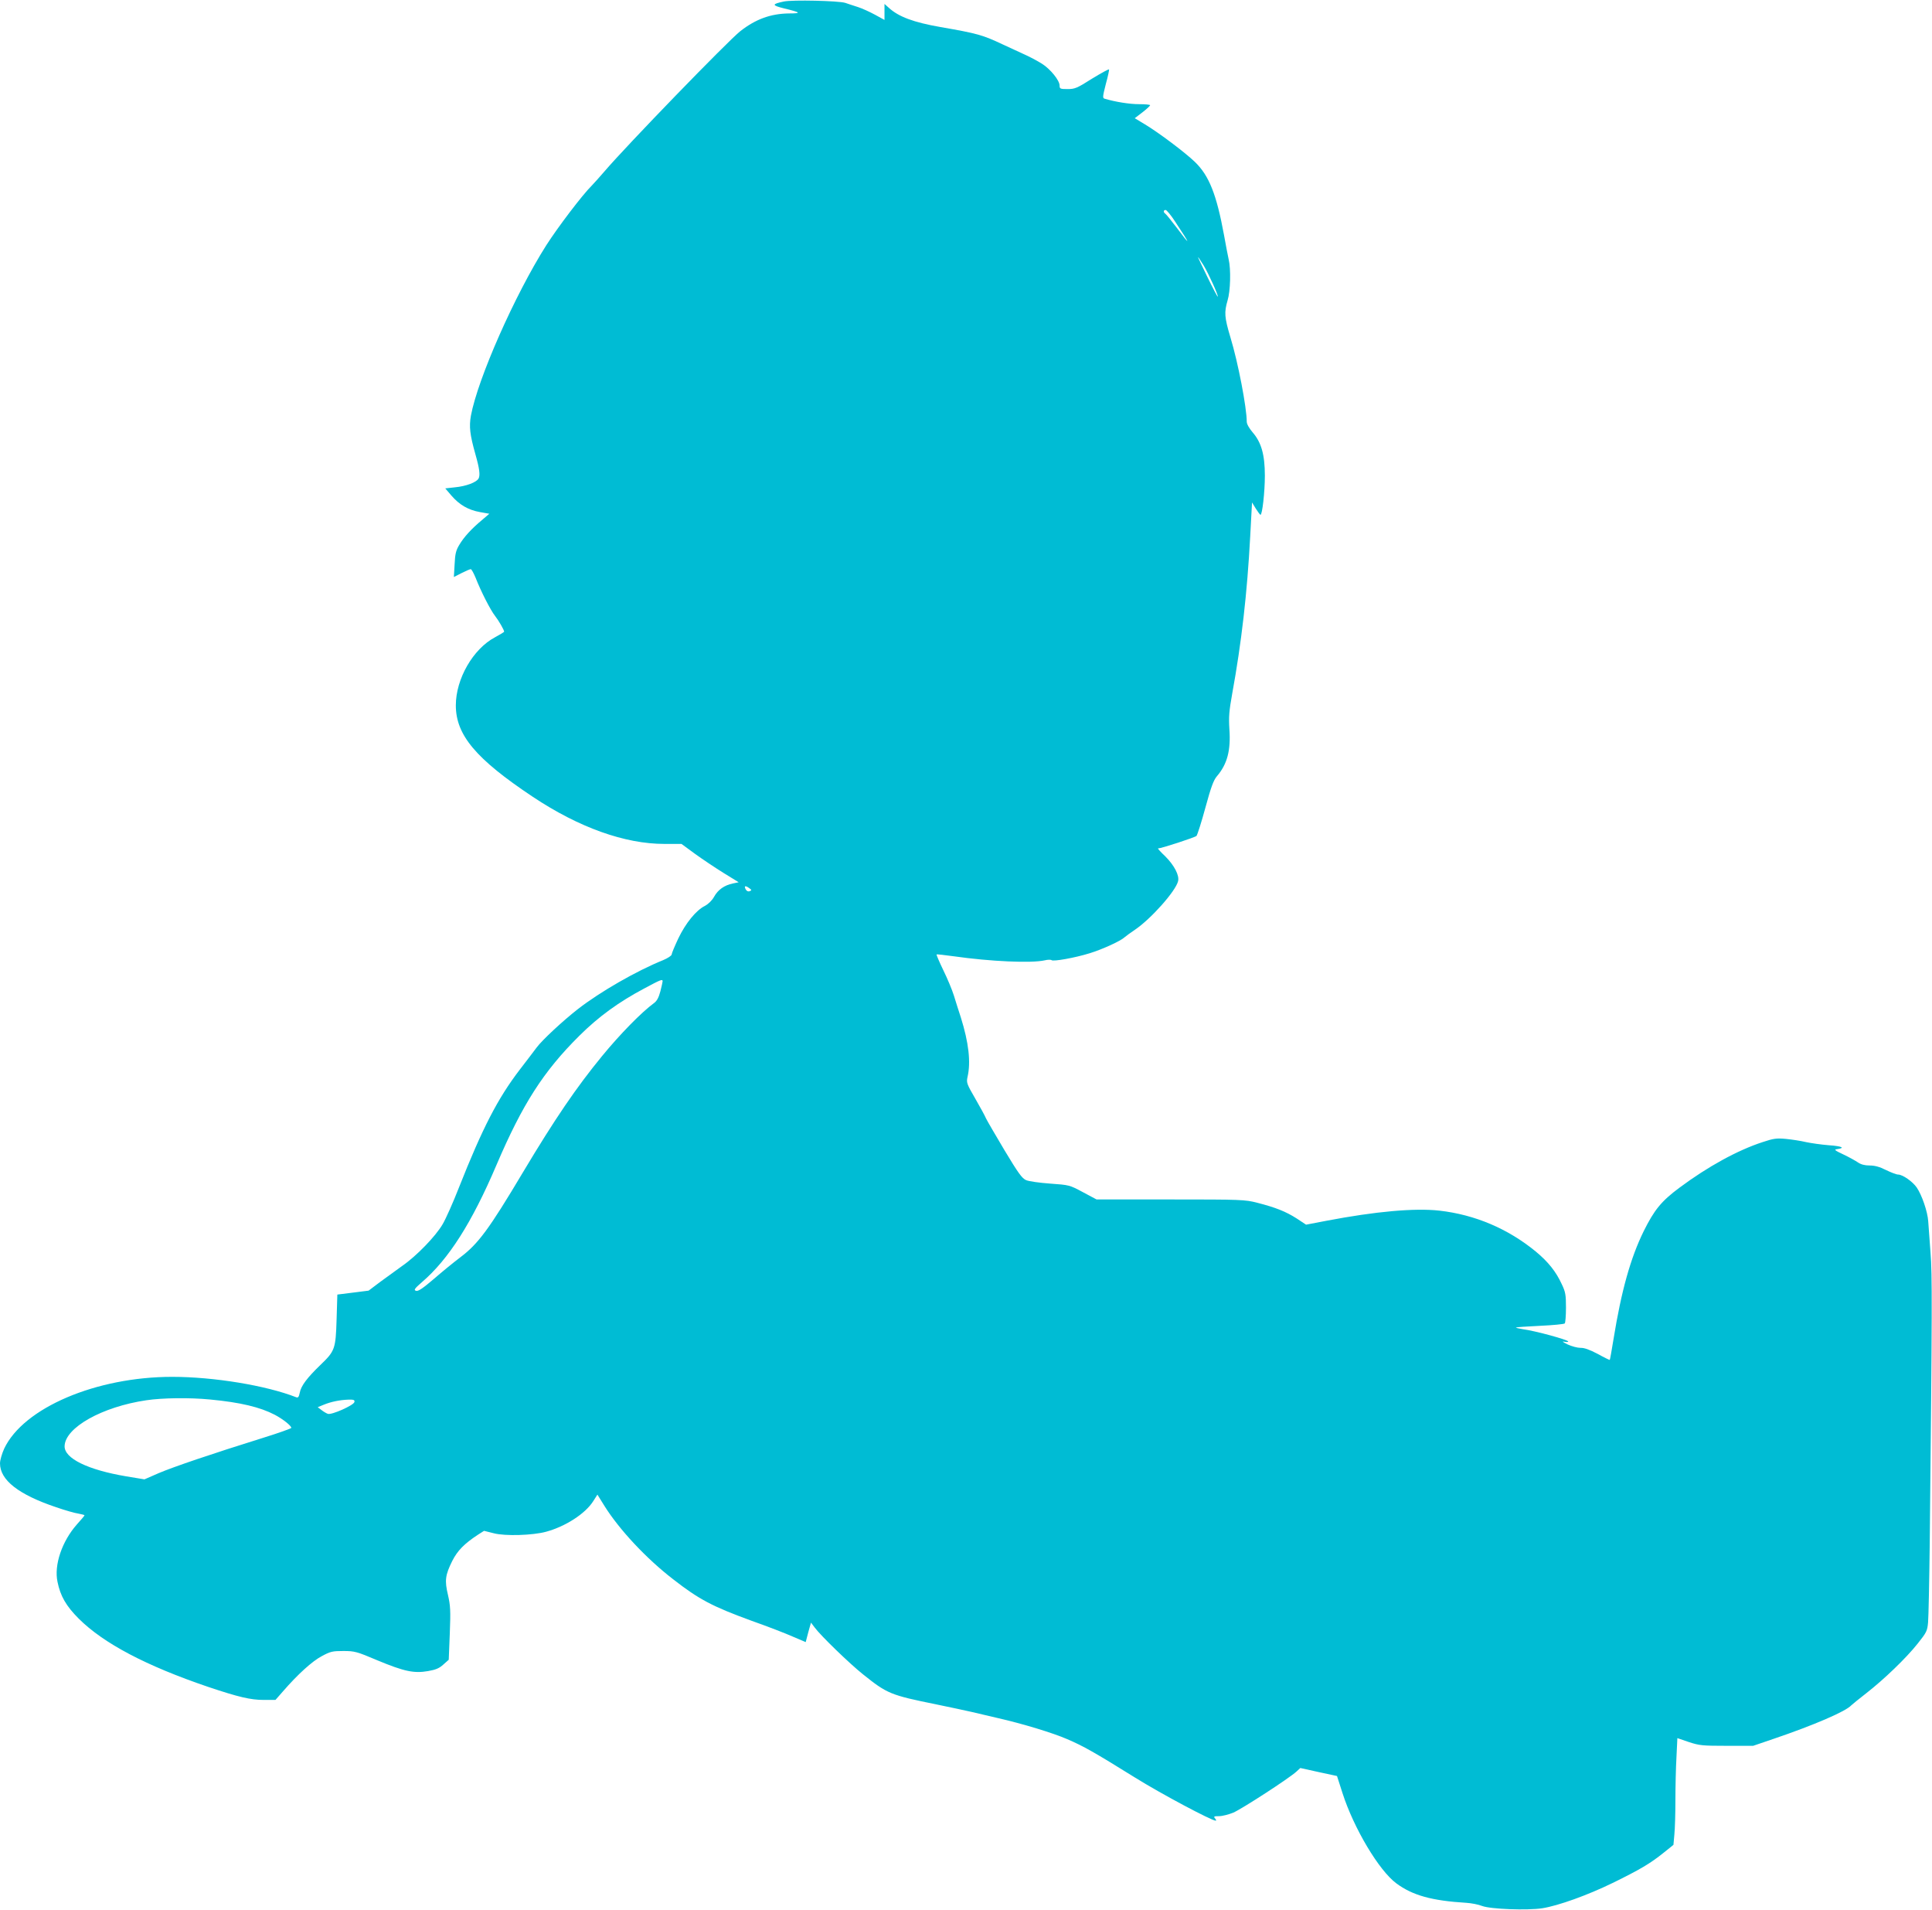 <?xml version="1.0" standalone="no"?>
<!DOCTYPE svg PUBLIC "-//W3C//DTD SVG 20010904//EN"
 "http://www.w3.org/TR/2001/REC-SVG-20010904/DTD/svg10.dtd">
<svg version="1.0" xmlns="http://www.w3.org/2000/svg"
 width="1280pt" height="1265pt" viewBox="0 0 1280 1265"
 preserveAspectRatio="xMidYMid meet">
<g transform="translate(0,1265) scale(0.1,-0.1)"
fill="#00bcd4" stroke="none">
<path d="M5193 12640 c-80 -17 -81 -25 -1 -45 116 -28 121 -34 33 -34 -120 -2
-219 -38 -321 -118 -84 -67 -753 -757 -899 -928 -33 -38 -71 -81 -85 -95 -61
-60 -225 -276 -301 -395 -208 -328 -453 -882 -499 -1128 -13 -73 -7 -126 30
-257 27 -95 32 -137 21 -159 -14 -26 -83 -52 -158 -59 l-63 -7 41 -48 c53 -61
111 -95 189 -109 l62 -11 -48 -41 c-70 -58 -121 -114 -151 -165 -22 -36 -28
-60 -31 -128 l-5 -85 51 26 c28 14 55 26 61 26 5 0 19 -26 32 -57 35 -90 99
-215 129 -253 25 -32 60 -93 60 -104 0 -3 -27 -19 -60 -37 -146 -77 -260 -276
-260 -451 0 -197 133 -355 510 -606 305 -203 609 -312 872 -312 l113 0 90 -66
c50 -36 135 -93 190 -127 l99 -61 -39 -8 c-56 -12 -98 -41 -124 -88 -13 -24
-38 -48 -60 -60 -59 -29 -128 -114 -177 -216 -24 -51 -44 -99 -44 -106 0 -8
-26 -25 -57 -38 -176 -71 -416 -209 -563 -323 -100 -78 -237 -205 -275 -256
-19 -25 -69 -92 -112 -147 -146 -191 -246 -385 -402 -779 -39 -100 -88 -210
-109 -245 -46 -79 -174 -211 -267 -275 -38 -27 -104 -75 -146 -106 l-77 -58
-103 -13 -104 -13 -5 -165 c-6 -196 -11 -209 -108 -302 -87 -84 -128 -138
-136 -183 -6 -29 -11 -35 -24 -30 -199 78 -546 135 -821 135 -504 0 -985 -205
-1113 -475 -15 -33 -28 -77 -28 -98 0 -111 123 -207 373 -291 58 -20 124 -39
147 -42 22 -4 40 -9 40 -11 0 -3 -23 -30 -51 -61 -98 -111 -152 -268 -128
-380 19 -94 57 -160 141 -244 165 -164 446 -312 858 -452 200 -67 280 -86 367
-86 l78 0 50 57 c98 113 194 200 257 233 57 31 71 34 143 34 75 0 89 -4 226
-62 178 -74 242 -87 335 -71 52 9 75 19 102 44 l35 31 7 175 c6 151 4 184 -12
254 -23 96 -18 132 28 225 35 69 79 114 170 174 l41 26 64 -16 c75 -20 260
-14 347 10 129 35 260 120 312 202 l28 44 46 -74 c98 -157 277 -349 456 -487
172 -134 260 -180 520 -275 102 -36 224 -83 271 -104 l87 -37 17 65 18 64 25
-33 c40 -54 230 -238 319 -309 161 -129 182 -138 488 -200 83 -17 186 -39 230
-49 44 -10 123 -29 175 -41 167 -38 367 -99 461 -140 107 -46 178 -86 450
-255 170 -106 506 -285 534 -285 4 0 2 7 -5 15 -11 13 -7 15 26 15 22 0 64 11
94 23 55 23 373 229 420 273 l25 23 122 -27 121 -26 36 -112 c75 -234 242
-514 357 -599 108 -80 235 -115 464 -129 33 -2 80 -11 105 -21 56 -21 299 -30
398 -15 107 17 301 87 465 167 182 89 251 130 338 200 l66 53 6 67 c4 38 7
140 7 228 0 88 3 217 7 286 l6 126 76 -26 c70 -23 90 -25 251 -25 l175 0 135
46 c268 91 479 182 515 222 6 6 50 42 99 80 118 92 264 232 341 329 59 74 64
84 69 141 3 33 8 270 11 526 16 1565 17 1778 5 1925 -6 83 -13 175 -15 205 -4
64 -42 174 -76 224 -27 39 -93 86 -124 86 -11 0 -47 14 -80 30 -41 21 -74 30
-108 30 -33 0 -58 7 -77 20 -16 11 -59 35 -97 53 -56 26 -64 33 -43 35 58 8
35 20 -52 26 -51 4 -120 14 -153 21 -33 8 -92 17 -132 21 -63 6 -83 3 -155
-21 -166 -54 -363 -162 -551 -302 -120 -89 -167 -147 -237 -288 -87 -177 -148
-394 -200 -715 -12 -74 -23 -136 -25 -138 -1 -1 -37 16 -80 40 -55 29 -90 41
-114 40 -20 0 -58 10 -86 23 -31 15 -39 22 -22 18 15 -3 27 -3 27 1 0 11 -219
71 -303 82 -26 4 -46 9 -43 11 2 2 74 7 159 11 86 4 160 11 164 16 4 4 8 51 8
104 0 85 -3 104 -28 156 -38 83 -90 148 -172 216 -184 151 -402 244 -639 271
-164 18 -422 -5 -747 -67 l-136 -26 -62 41 c-72 46 -140 73 -261 104 -81 21
-106 22 -575 22 l-490 0 -90 48 c-89 48 -92 48 -217 57 -70 5 -142 15 -160 23
-27 12 -51 45 -143 198 -60 101 -115 195 -122 210 -6 15 -38 74 -71 131 -57
98 -60 107 -52 144 23 98 8 228 -44 394 -14 41 -34 107 -46 145 -12 39 -44
115 -71 170 -26 54 -46 101 -44 103 2 2 52 -4 112 -12 245 -35 517 -47 605
-27 20 5 40 5 45 1 11 -10 153 15 253 46 84 26 205 81 231 106 8 7 39 30 69
50 105 71 269 255 285 321 10 38 -25 105 -85 165 -30 28 -51 52 -48 52 21 0
245 73 255 83 6 7 33 91 59 187 37 136 54 182 76 208 69 80 93 172 83 312 -5
82 -2 120 19 237 61 334 99 664 119 1041 l12 224 25 -41 c14 -22 28 -41 31
-41 12 0 29 151 29 259 0 138 -23 220 -80 286 -24 28 -40 56 -40 72 0 92 -57
391 -108 558 -40 134 -42 166 -19 245 19 61 23 207 7 273 -5 23 -19 94 -30
157 -50 272 -99 396 -193 487 -63 61 -238 193 -331 249 l-68 41 51 39 c27 21
50 42 51 47 0 4 -33 7 -74 7 -63 0 -156 15 -227 36 -15 4 -14 13 7 96 14 50
23 94 22 98 -2 4 -52 -24 -113 -61 -99 -63 -114 -69 -162 -69 -49 0 -53 2 -53
24 0 33 -60 108 -117 144 -27 17 -84 48 -128 67 -44 20 -102 47 -130 60 -136
64 -168 73 -415 116 -177 31 -277 68 -342 128 l-28 25 0 -53 0 -53 -62 34
c-35 19 -85 42 -113 51 -27 9 -66 21 -85 28 -44 14 -351 21 -407 9z m2592
-1457 c106 -160 108 -171 7 -36 -34 45 -67 85 -72 88 -14 9 -12 25 3 24 6 0
35 -34 62 -76z m190 -292 c33 -55 99 -201 93 -206 -2 -2 -33 57 -69 131 -36
74 -65 134 -63 134 1 0 19 -27 39 -59z m-3011 -4124 c17 -12 17 -14 3 -20 -11
-4 -21 1 -27 13 -12 23 -2 26 24 7z m-574 -617 c0 -5 -7 -35 -15 -67 -11 -41
-23 -64 -43 -78 -82 -60 -225 -206 -343 -350 -170 -207 -313 -417 -523 -768
-227 -381 -298 -476 -416 -565 -41 -31 -120 -95 -175 -143 -75 -64 -105 -84
-119 -79 -16 5 -10 14 38 56 178 152 333 396 496 779 172 402 310 618 549 855
127 126 260 223 432 314 108 58 119 62 119 46z m-2999 -2770 c202 -19 333 -51
429 -101 55 -29 110 -73 110 -87 0 -4 -84 -34 -187 -66 -337 -105 -596 -193
-692 -234 l-94 -41 -121 20 c-255 43 -410 119 -408 200 3 123 249 261 542 304
107 16 287 18 421 5z m957 -17 c-4 -21 -151 -87 -176 -78 -9 3 -28 14 -42 25
l-25 19 39 16 c48 20 107 32 164 34 36 1 43 -2 40 -16z"/>
</g>
</svg>
